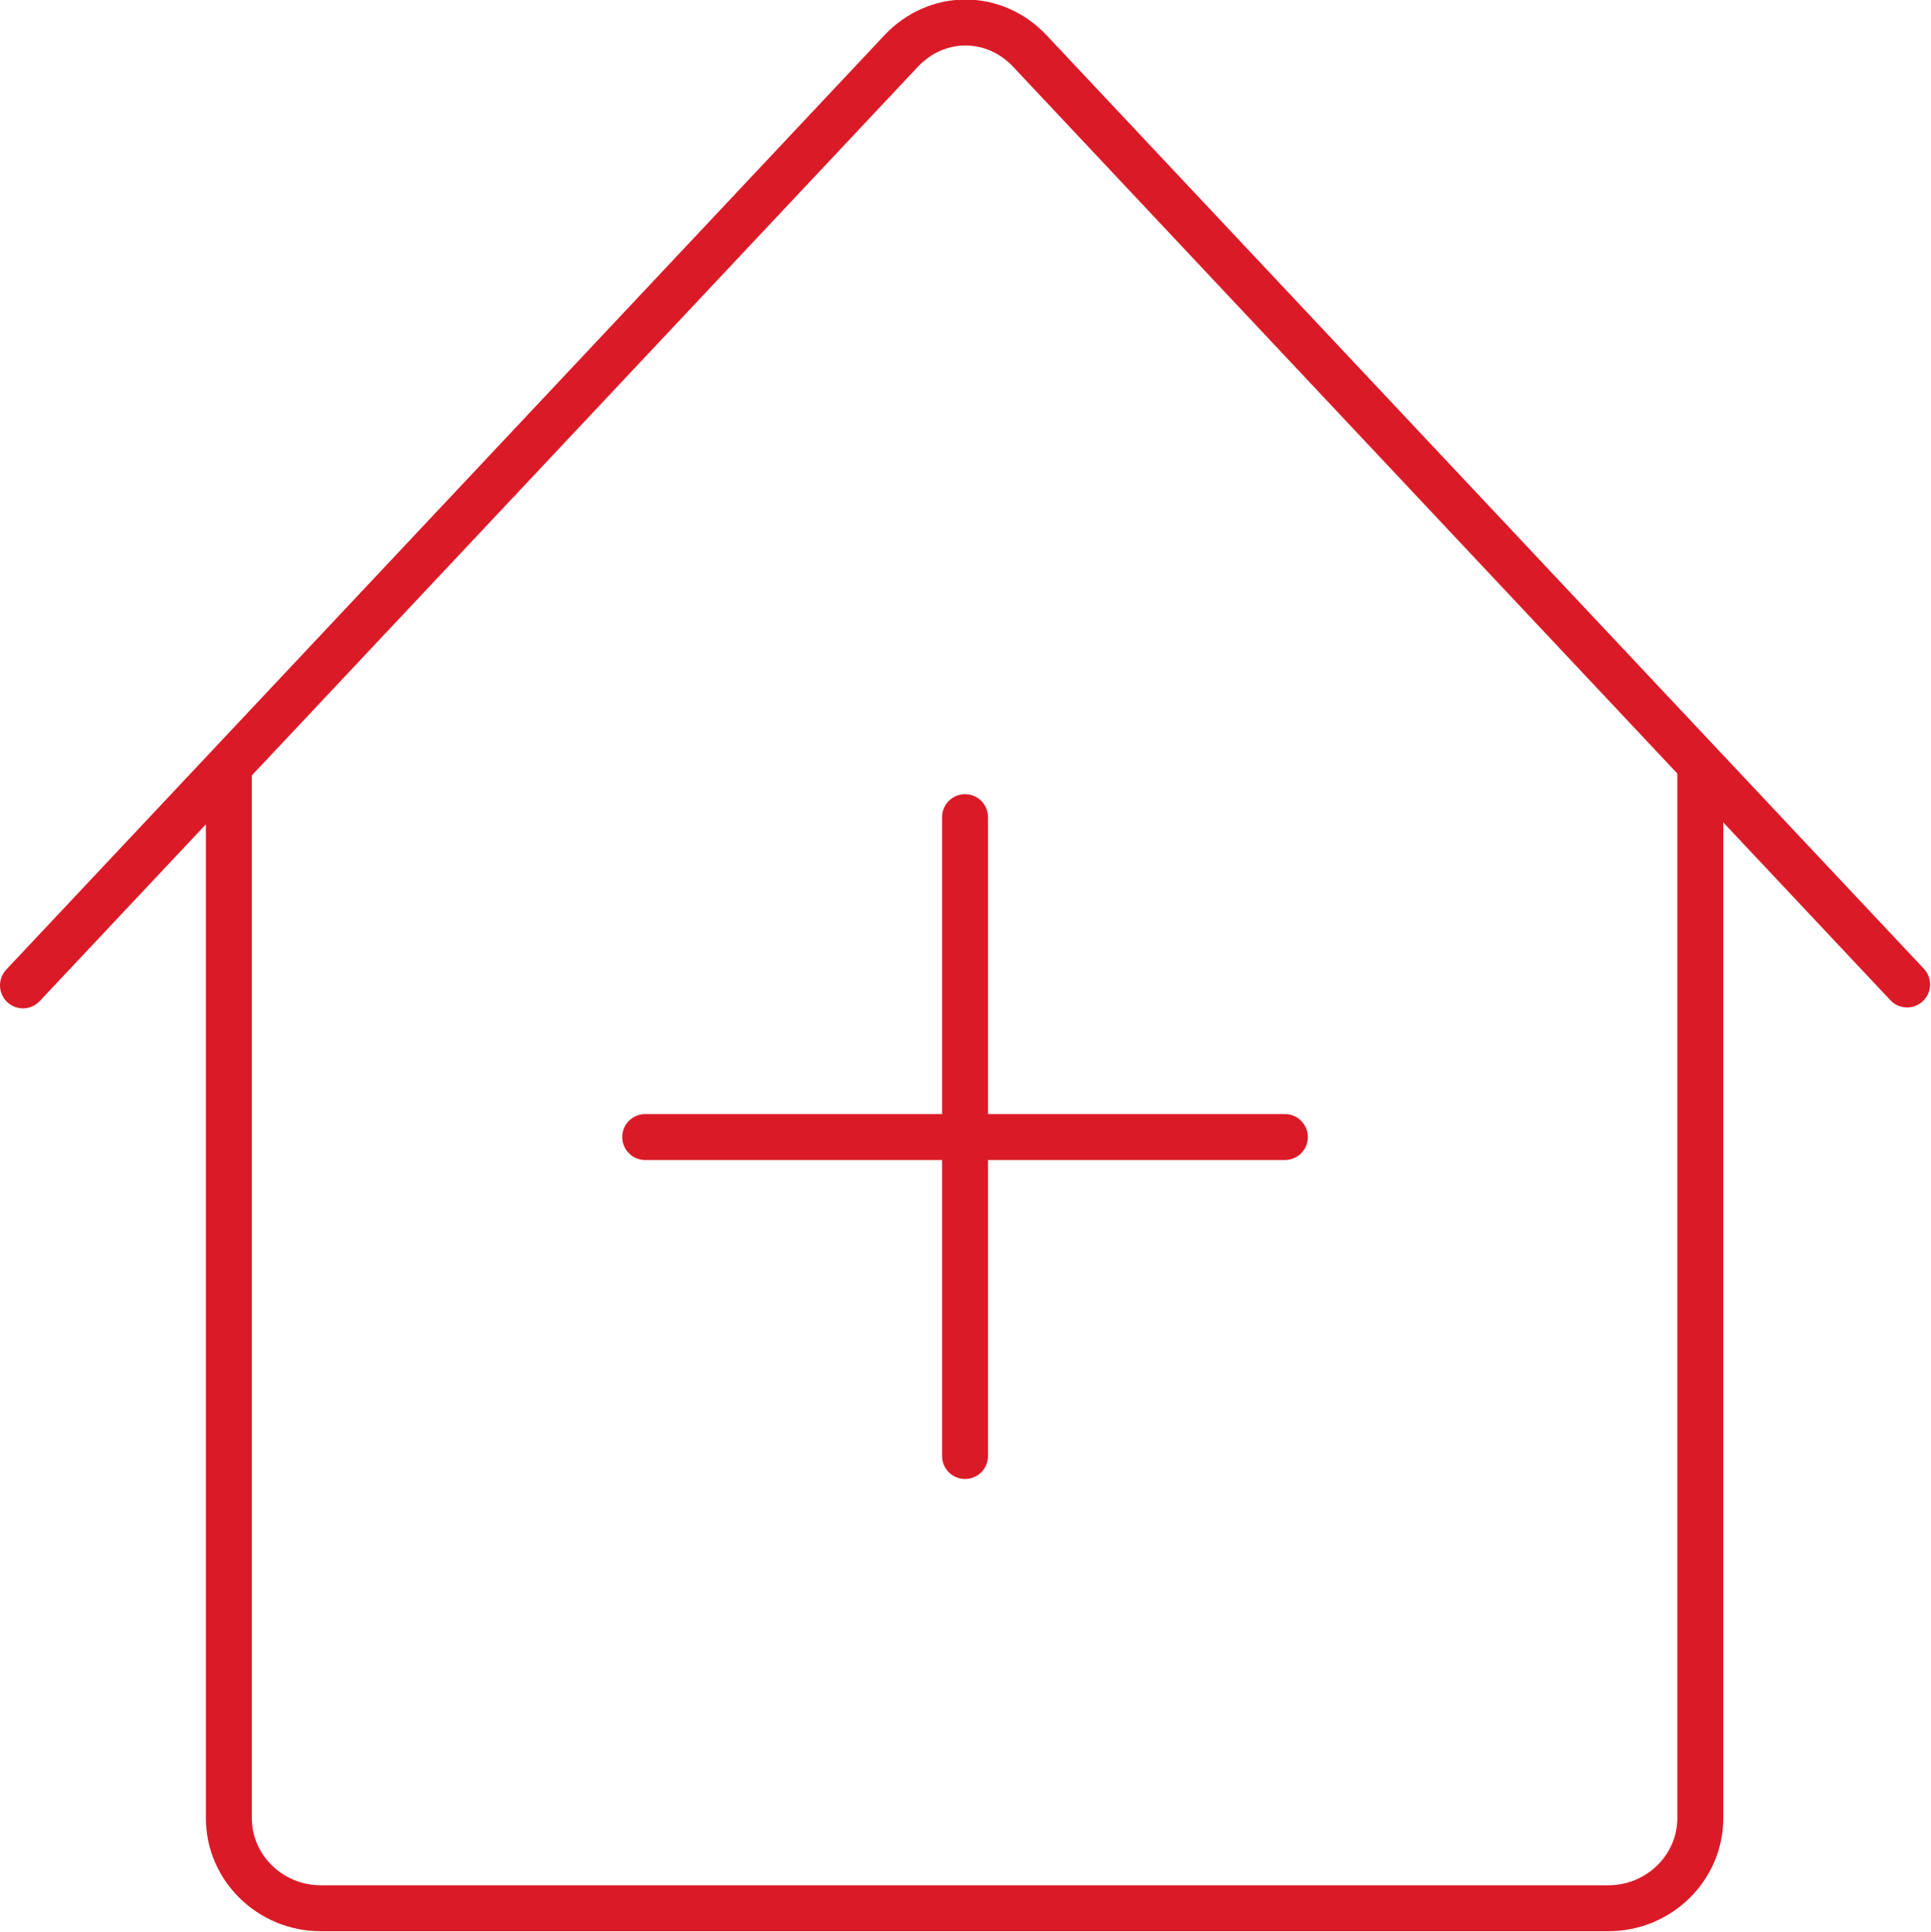 <?xml version="1.0" encoding="UTF-8"?>
<svg id="Layer_1" data-name="Layer 1" xmlns="http://www.w3.org/2000/svg" viewBox="0 0 21.01 21.02">
  <defs>
    <style>
      .cls-1 {
        fill: none;
        stroke: #da1b27;
        stroke-linecap: round;
        stroke-linejoin: round;
        stroke-width: .5px;
      }
    </style>
  </defs>
  <path class="cls-1" d="m.25,10.72L9.8.56c.39-.42,1.02-.42,1.41,0l9.54,10.15"/>
  <path class="cls-1" d="m2.49,8.46v11.32c0,.54.45.98,1,.98h14.01c.55,0,1-.44,1-.98v-11.38"/>
  <g>
    <line class="cls-1" x1="7.02" y1="12.37" x2="13.98" y2="12.37"/>
    <line class="cls-1" x1="10.5" y1="15.84" x2="10.5" y2="8.89"/>
  </g>
</svg>